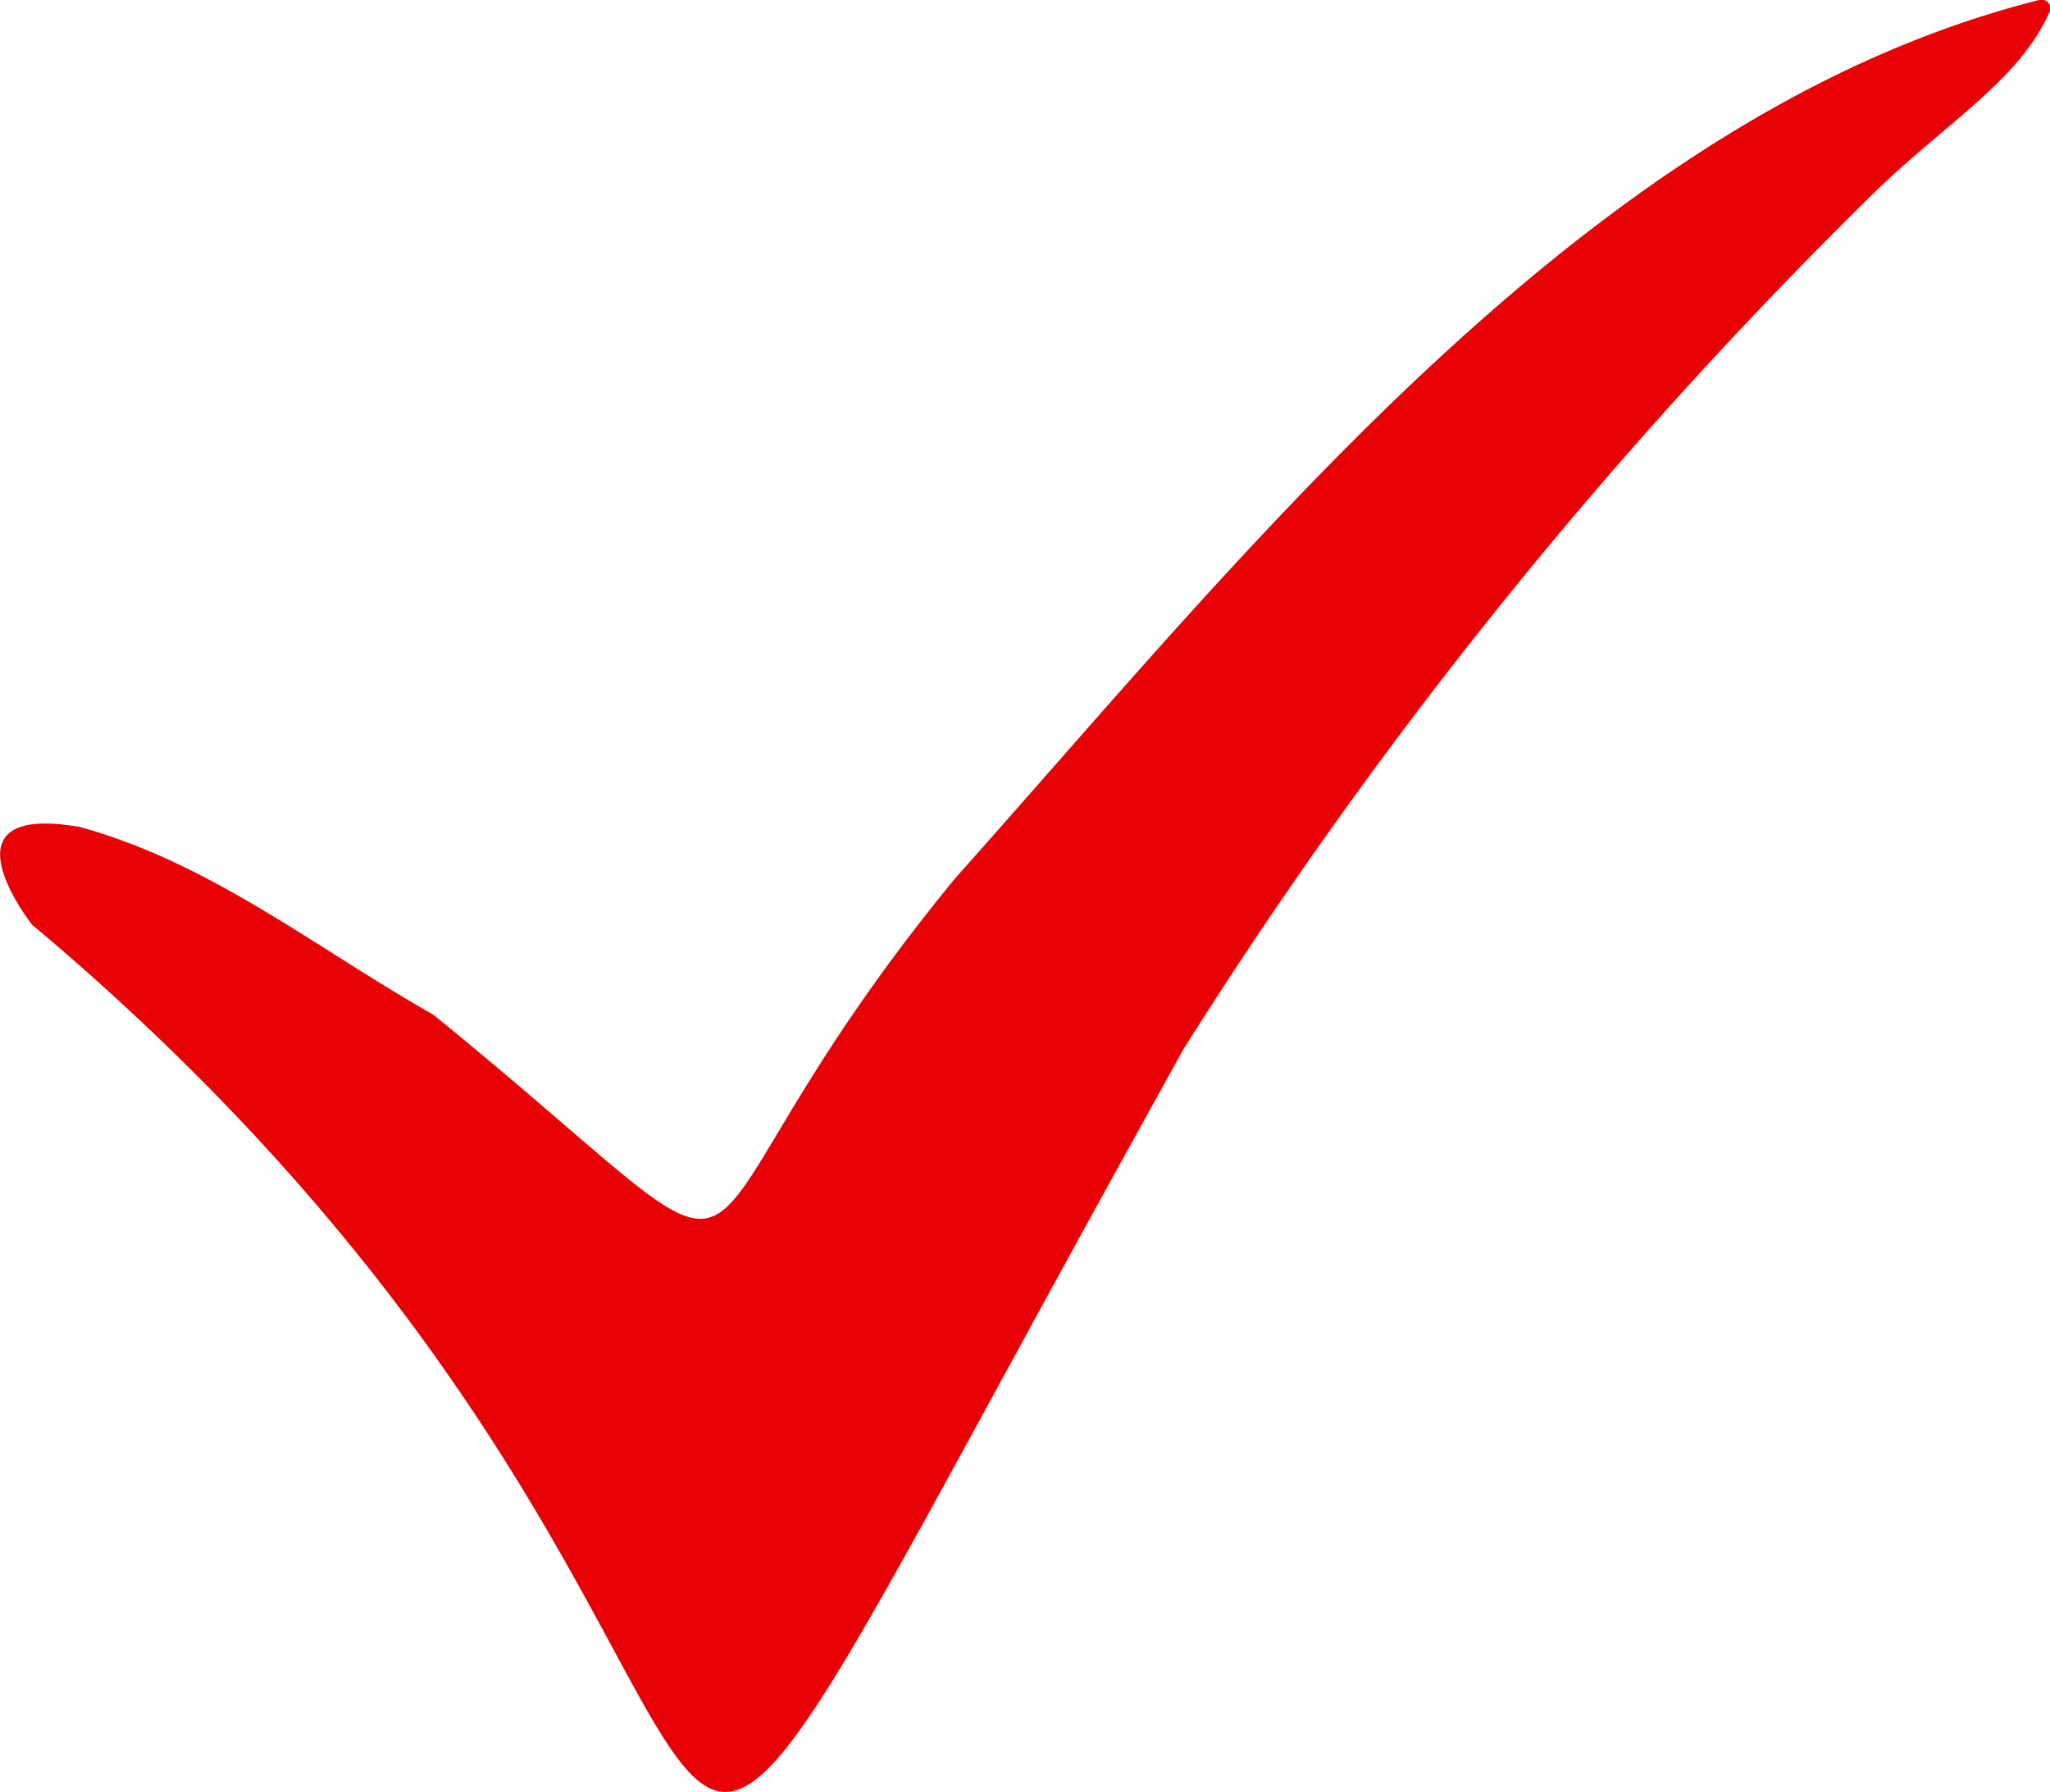 <svg xmlns="http://www.w3.org/2000/svg" xmlns:xlink="http://www.w3.org/1999/xlink" id="Group_914" data-name="Group 914" width="32.138" height="28.087" viewBox="0 0 32.138 28.087"><defs><clipPath id="clip-path"><rect id="Rectangle_582" data-name="Rectangle 582" width="32.139" height="28.087" fill="#e90005"></rect></clipPath></defs><g id="Group_900" data-name="Group 900" clip-path="url(#clip-path)"><path id="Path_1339" data-name="Path 1339" d="M18.553,16.445c-1.386,2.5,0,.005,0,.008C7.213,36.751,15.02,26.771.629,14.6l-.122-.1s-1.514-1.91.7-1.545l.016,0c2.069.56,3.72,1.9,5.561,2.945l.018.012c6.081,4.946,3.053,4.08,8.179-2.153C19.675,8.5,24.974,1.756,31.97,0A.137.137,0,0,1,32.126.2c-.484,1.061-1.562,1.683-2.71,2.786s-.007.008-.01.011A74.182,74.182,0,0,0,18.553,16.445" transform="translate(0 0)" fill="#e90005"></path></g></svg>